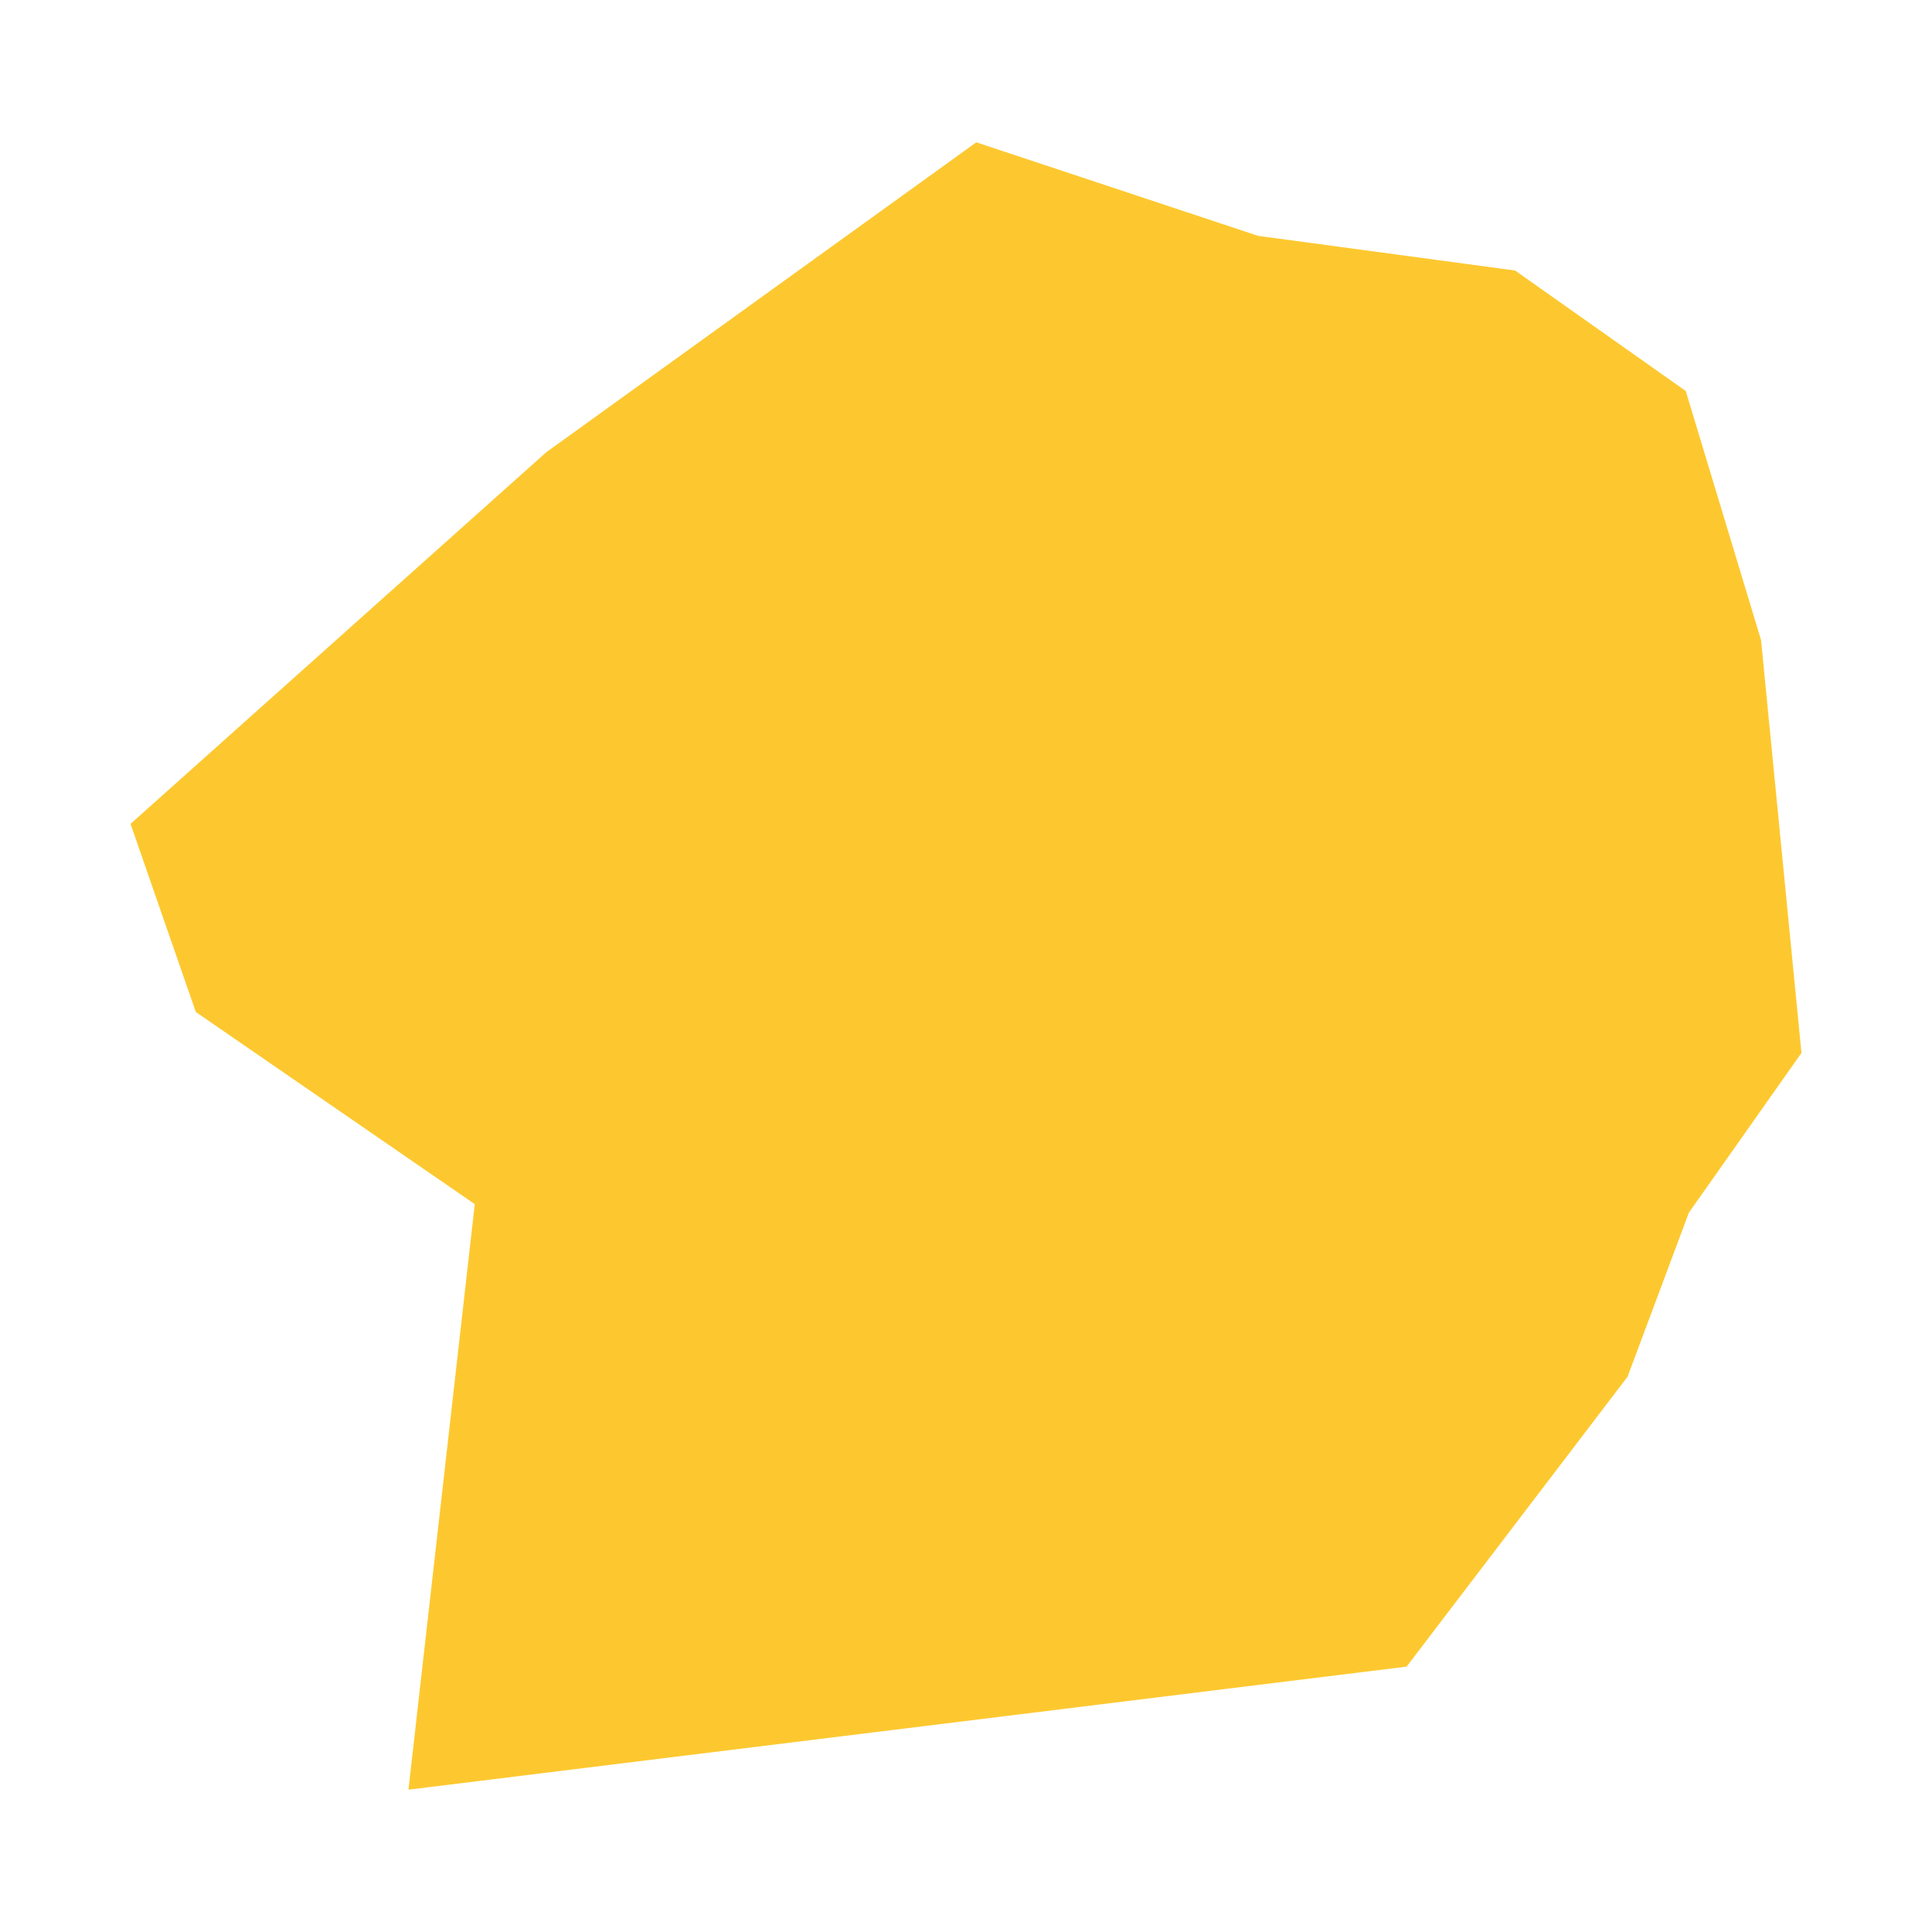 <svg xmlns="http://www.w3.org/2000/svg" fill="#fdc82f80" width="256" height="256" viewBox="-20 -20 296 292.388"><path d="M195.504,233.536 42.581,252.388 52.739,162.679 10.001,133.242 0,104.418 63.687,47.486 129.577,0 172.749,14.328 212.125,19.639 238.271,38.099 249.81,76.271 256,139.513 238.75,163.984 229.354,189.121 195.504,233.536Z"/></svg>